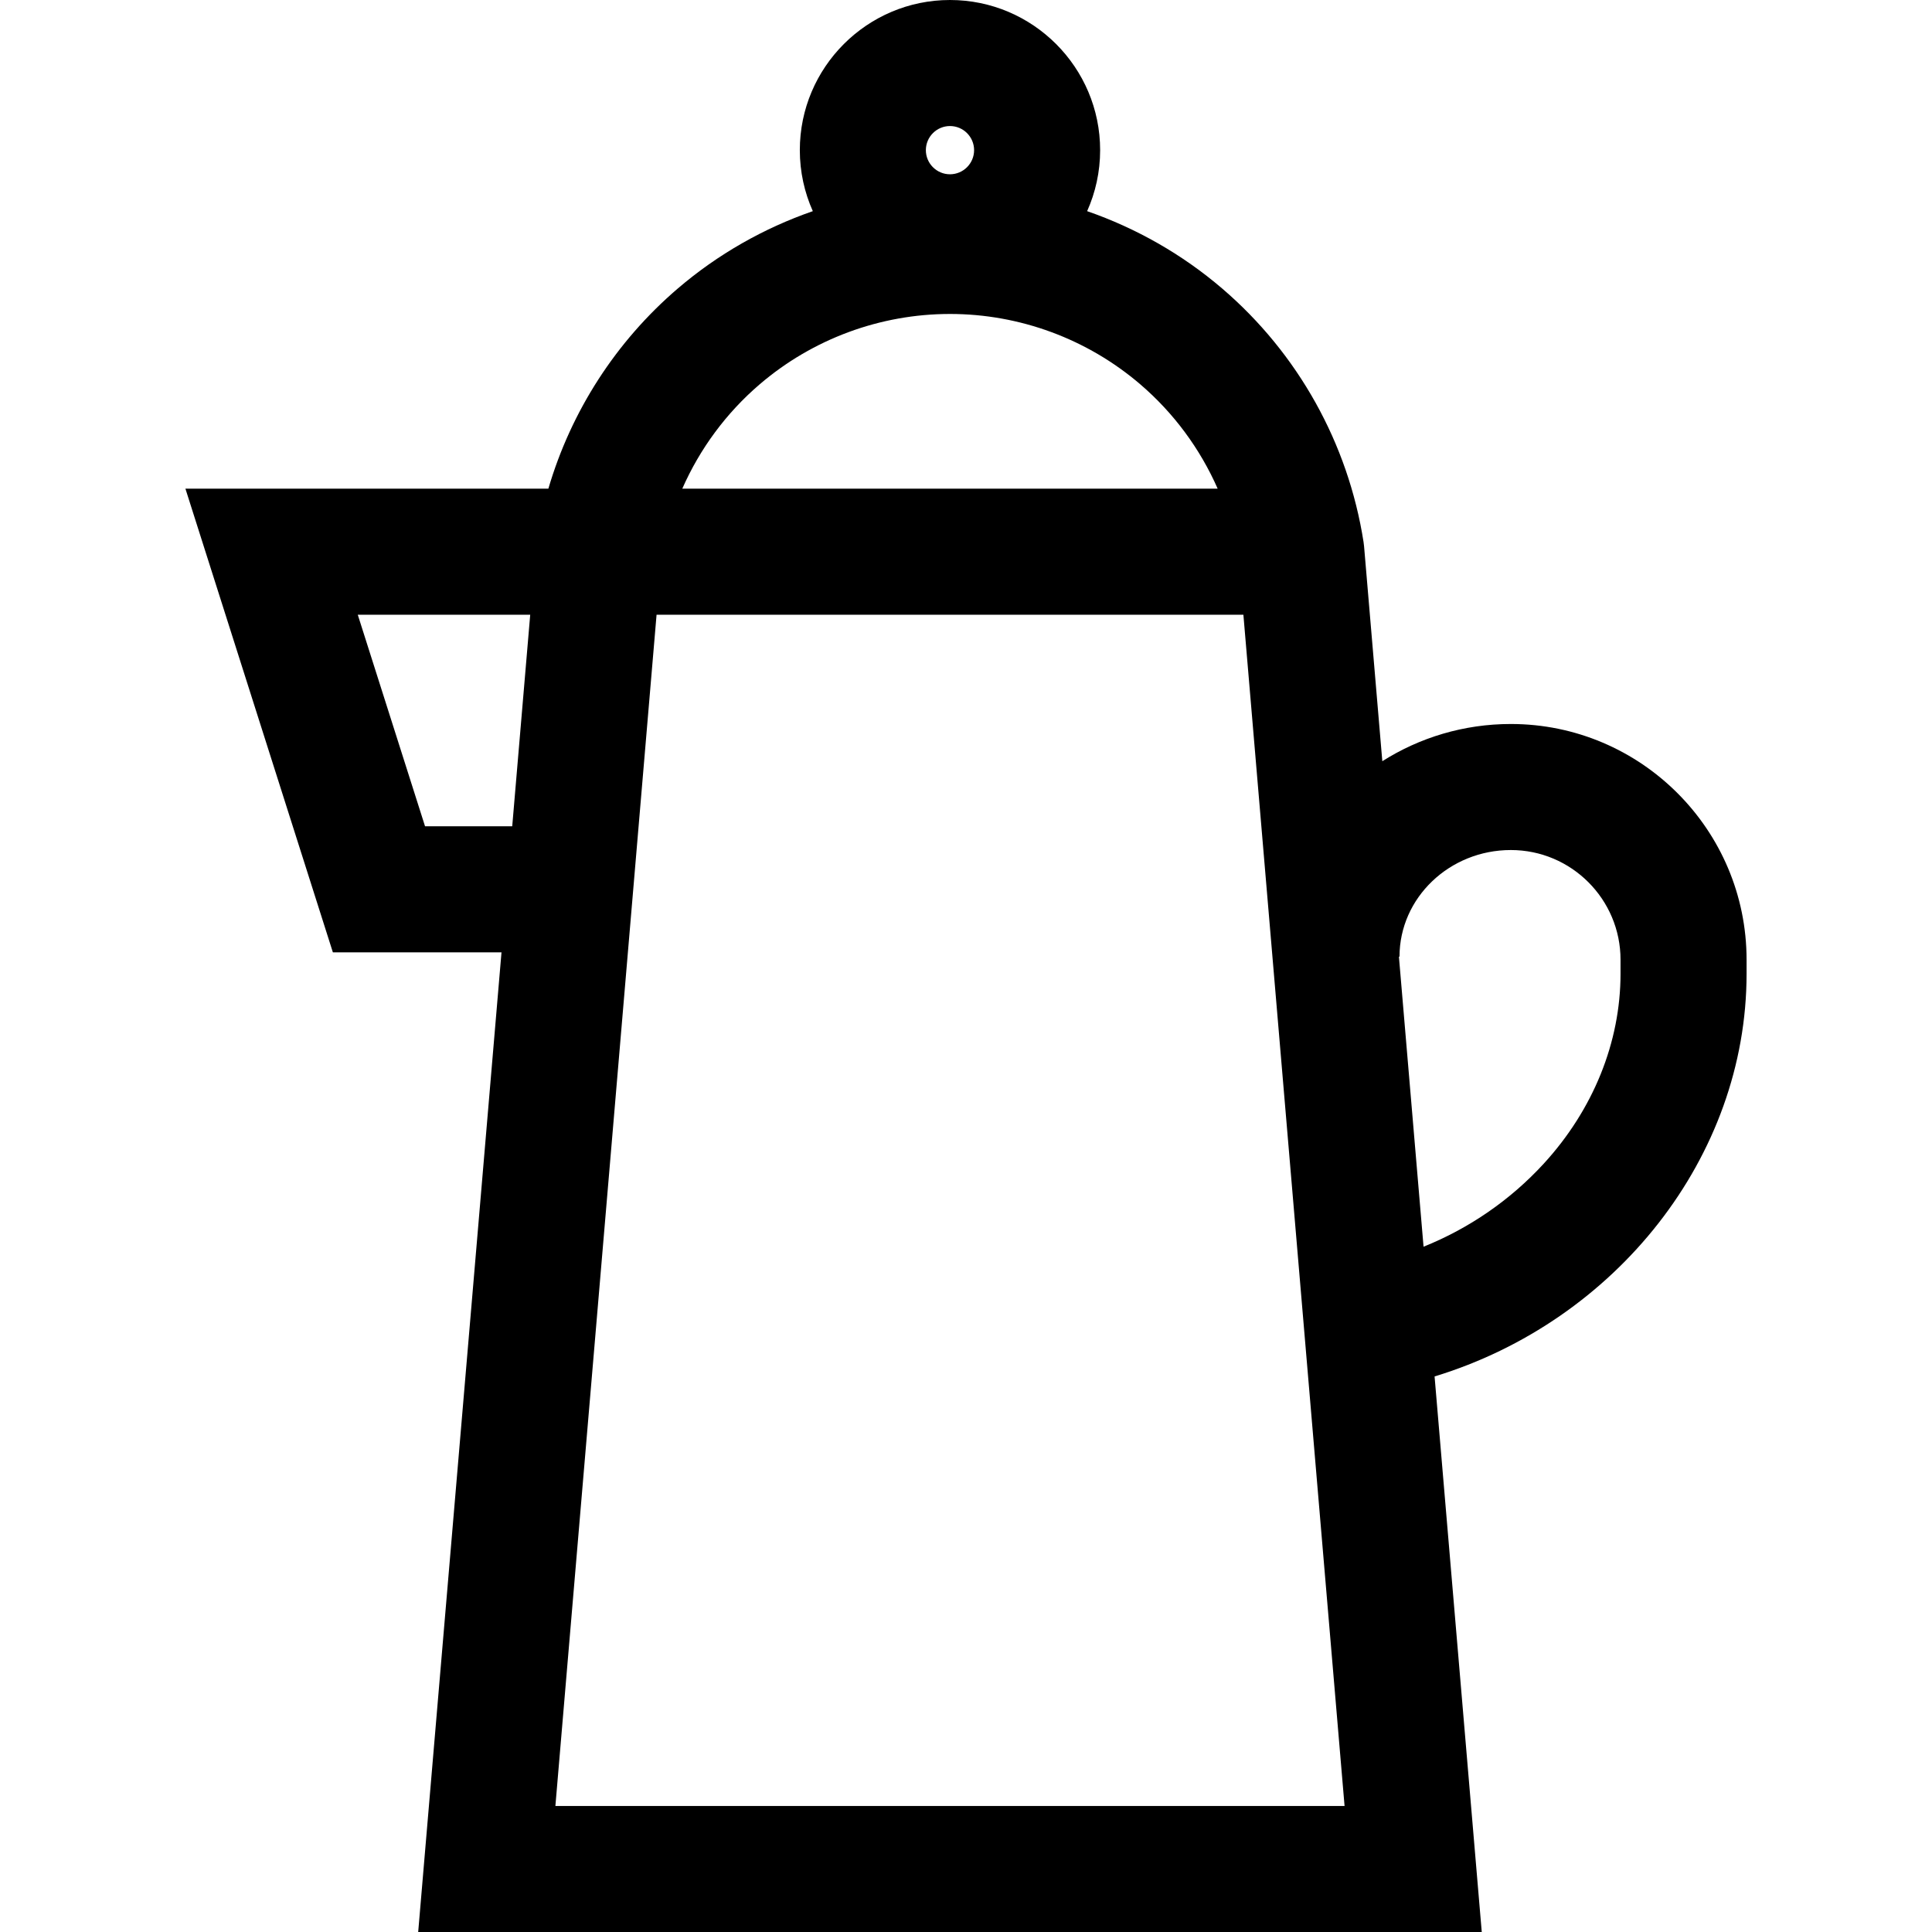 <?xml version="1.0" encoding="iso-8859-1"?>
<!-- Uploaded to: SVG Repo, www.svgrepo.com, Generator: SVG Repo Mixer Tools -->
<svg fill="#000000" height="800px" width="800px" version="1.1" id="Layer_1" xmlns="http://www.w3.org/2000/svg" xmlns:xlink="http://www.w3.org/1999/xlink" 
	 viewBox="0 0 512 512" xml:space="preserve">
<g>
	<g>
		<path d="M400.392,191.866c-12.547,0-24.237,3.633-34.063,9.861l-4.835-56.932l-0.139-1.16
			c-4.074-26.122-17.377-49.978-37.461-67.172c-10.613-9.086-22.782-15.99-35.791-20.505c2.207-4.943,3.445-10.41,3.445-16.164
			C291.547,17.852,273.696,0,251.754,0c-21.942,0-39.793,17.852-39.793,39.794c0,5.754,1.237,11.221,3.445,16.164
			c-13.01,4.515-25.178,11.418-35.791,20.505c-16.397,14.038-28.268,32.518-34.292,53.044H49.14l39.074,122.868h44.69L110.826,512
			h281.855l-12.503-147.227c48.063-14.648,82.683-58.178,82.683-106.719v-3.722C462.859,219.889,434.836,191.866,400.392,191.866z
			 M135.745,218.974h-23.104l-17.829-56.065h45.7L135.745,218.974z M251.754,33.402c3.525,0,6.392,2.868,6.392,6.392
			c0,3.524-2.867,6.392-6.392,6.392c-3.524,0-6.391-2.867-6.391-6.392C245.363,36.269,248.23,33.402,251.754,33.402z
			 M201.337,101.836c14.034-12.016,31.941-18.634,50.418-18.634c18.477,0,36.382,6.618,50.417,18.634
			c8.893,7.613,15.871,17.102,20.524,27.671H180.812C185.465,118.938,192.443,109.45,201.337,101.836z M147.185,478.598
			l26.813-315.69h155.514l26.812,315.69H147.185z M409.071,308.421c-8.853,9.642-19.797,17.143-31.815,21.968l-6.529-76.872h0.157
			c0-15.577,13.237-28.25,29.507-28.25c16.027,0,29.065,13.039,29.065,29.065v3.722h0.001
			C429.457,276.214,422.217,294.101,409.071,308.421z"/>
	</g>
</g>
</svg>